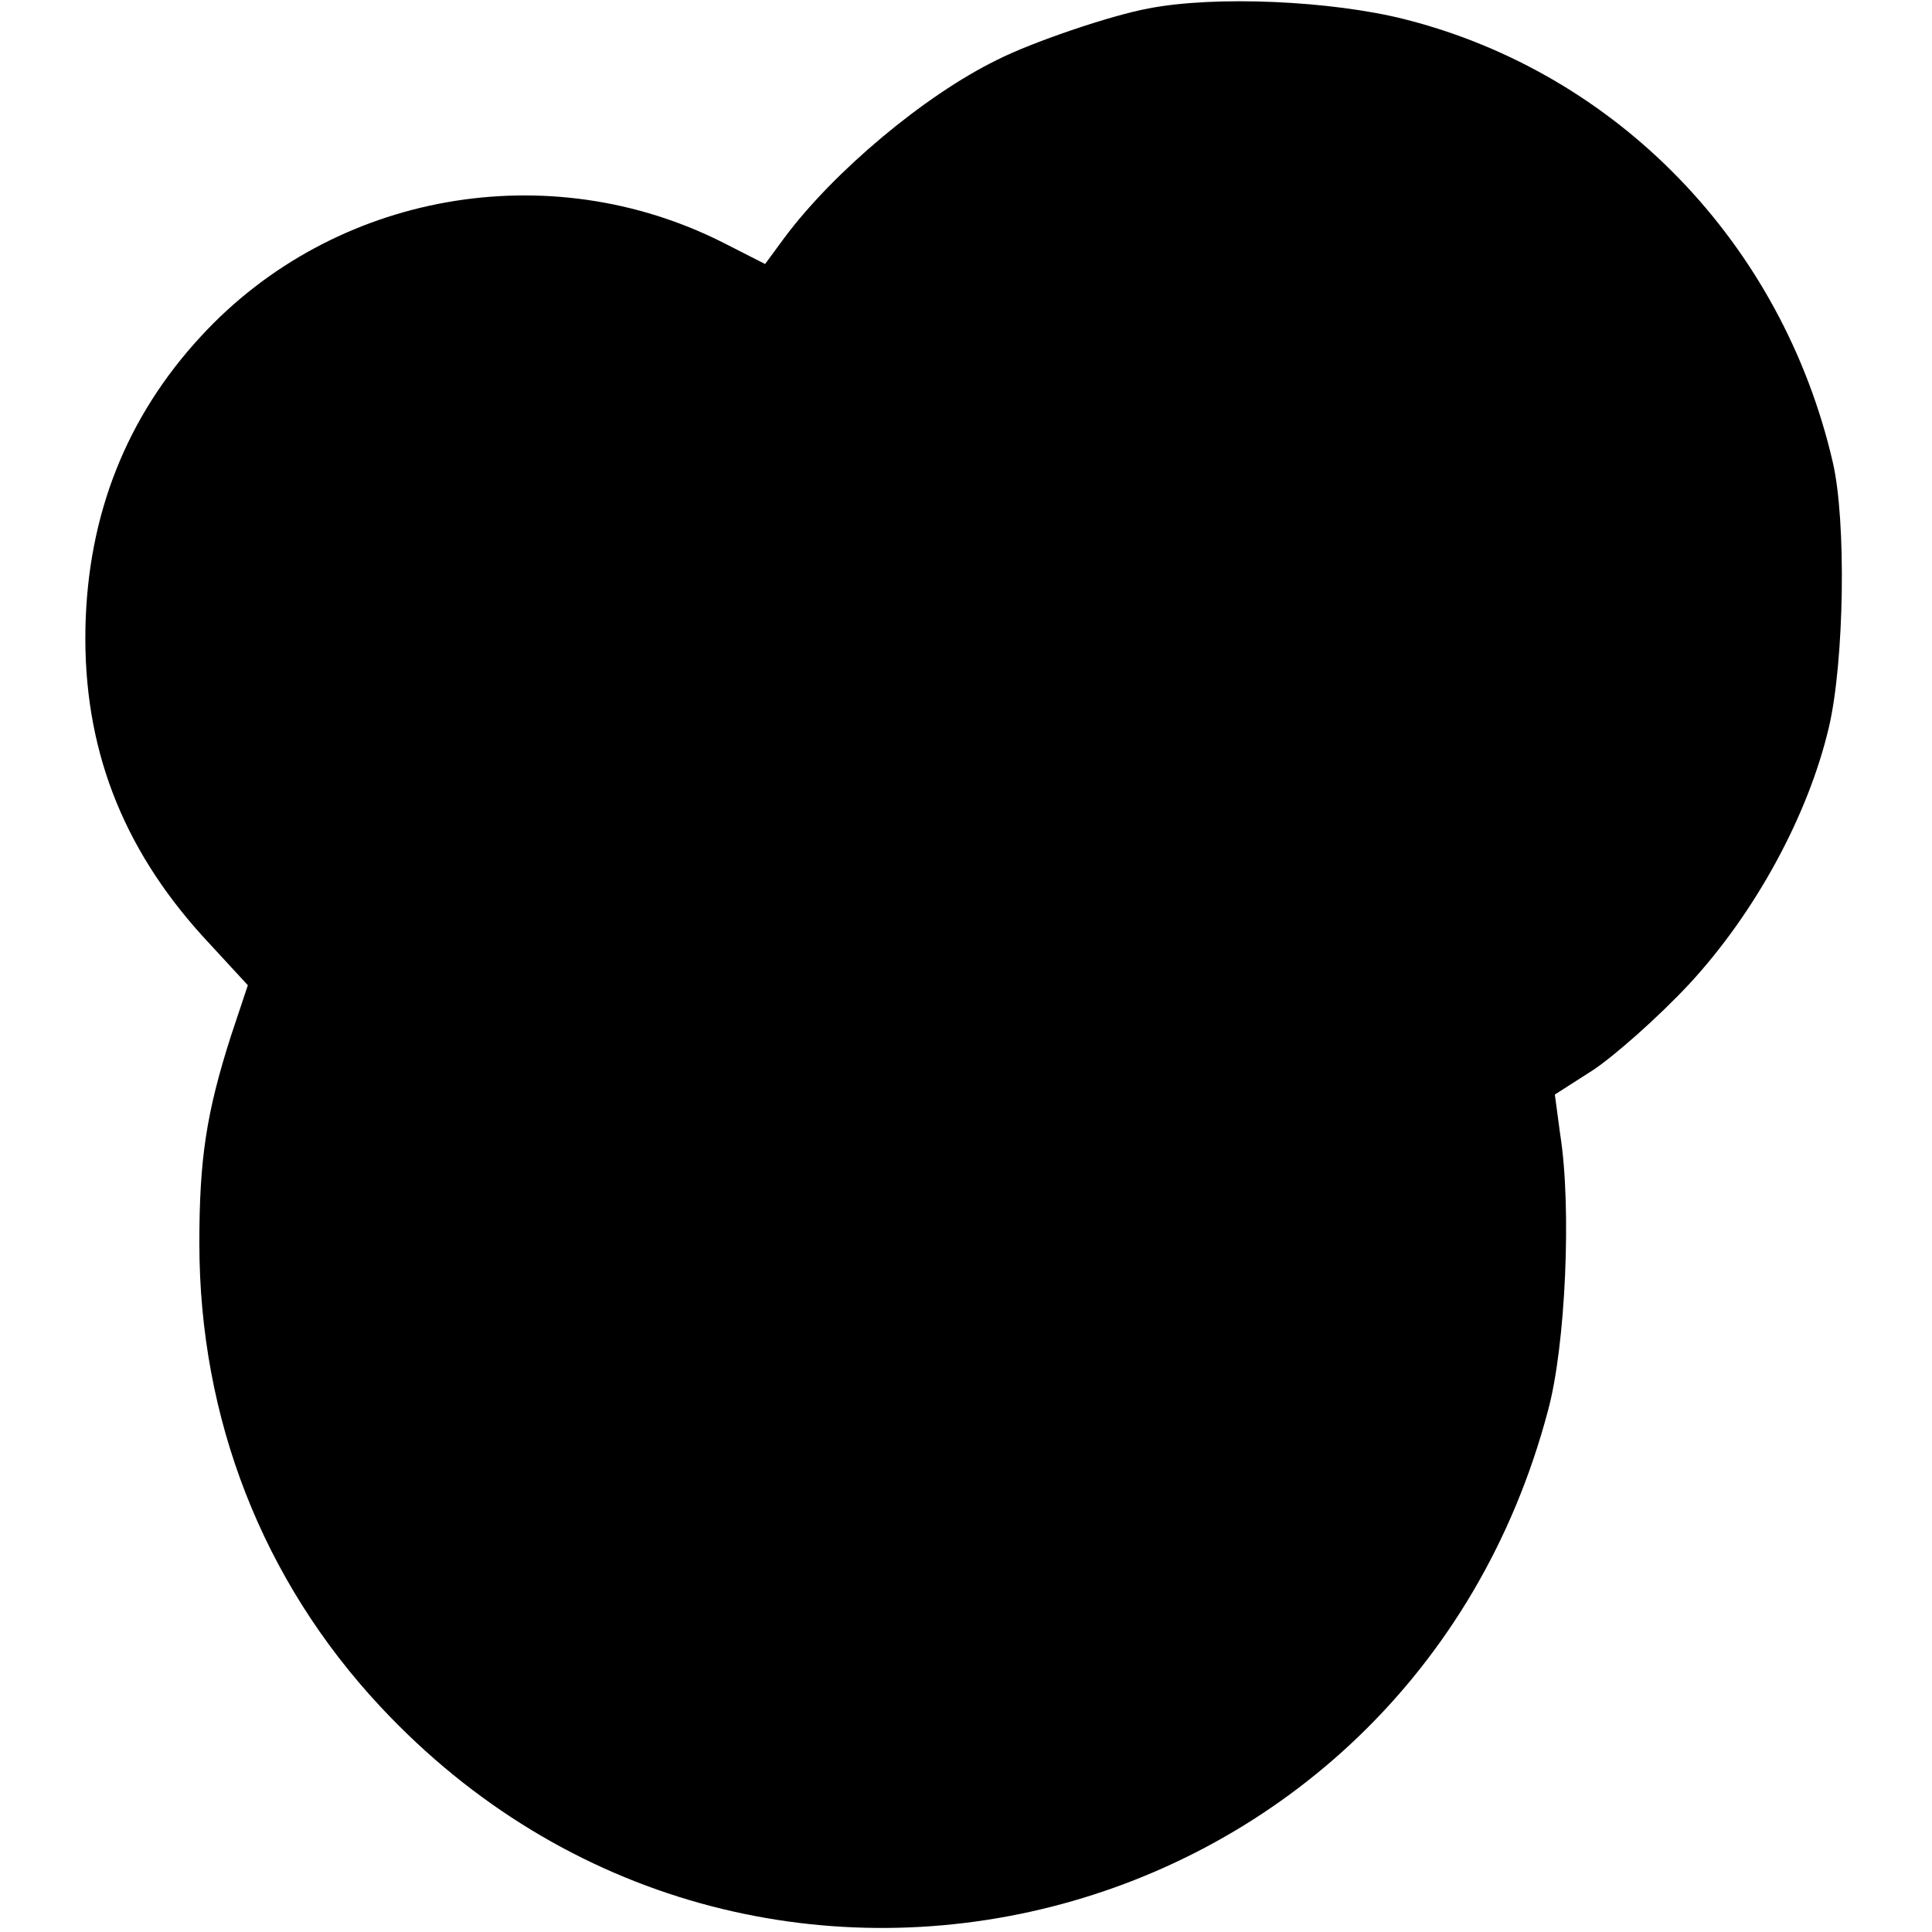 <?xml version="1.0" standalone="no"?>
<!DOCTYPE svg PUBLIC "-//W3C//DTD SVG 20010904//EN"
 "http://www.w3.org/TR/2001/REC-SVG-20010904/DTD/svg10.dtd">
<svg version="1.0" xmlns="http://www.w3.org/2000/svg"
 width="251pt" height="251pt" viewBox="0 0 251 251"
 preserveAspectRatio="xMidYMid meet">
<g transform="translate(0,251) scale(0.1,-0.1)"
fill="#000000" stroke="none">
<path d="M1492 2499 c-49 -9 -152 -44 -197 -67 -94 -46 -212 -145 -276 -231
l-25 -34 -53 27 c-228 116 -508 66 -680 -121 -97 -105 -147 -232 -150 -379 -3
-154 47 -284 152 -400 l59 -64 -22 -66 c-32 -100 -41 -160 -41 -269 0 -228 82
-438 235 -602 484 -519 1335 -303 1517 384 23 84 31 264 16 359 l-7 52 50 32
c27 18 84 68 125 112 85 92 154 218 181 333 20 85 23 268 5 345 -66 284 -280
505 -556 575 -95 24 -246 31 -333 14z"/>
</g>
</svg>

